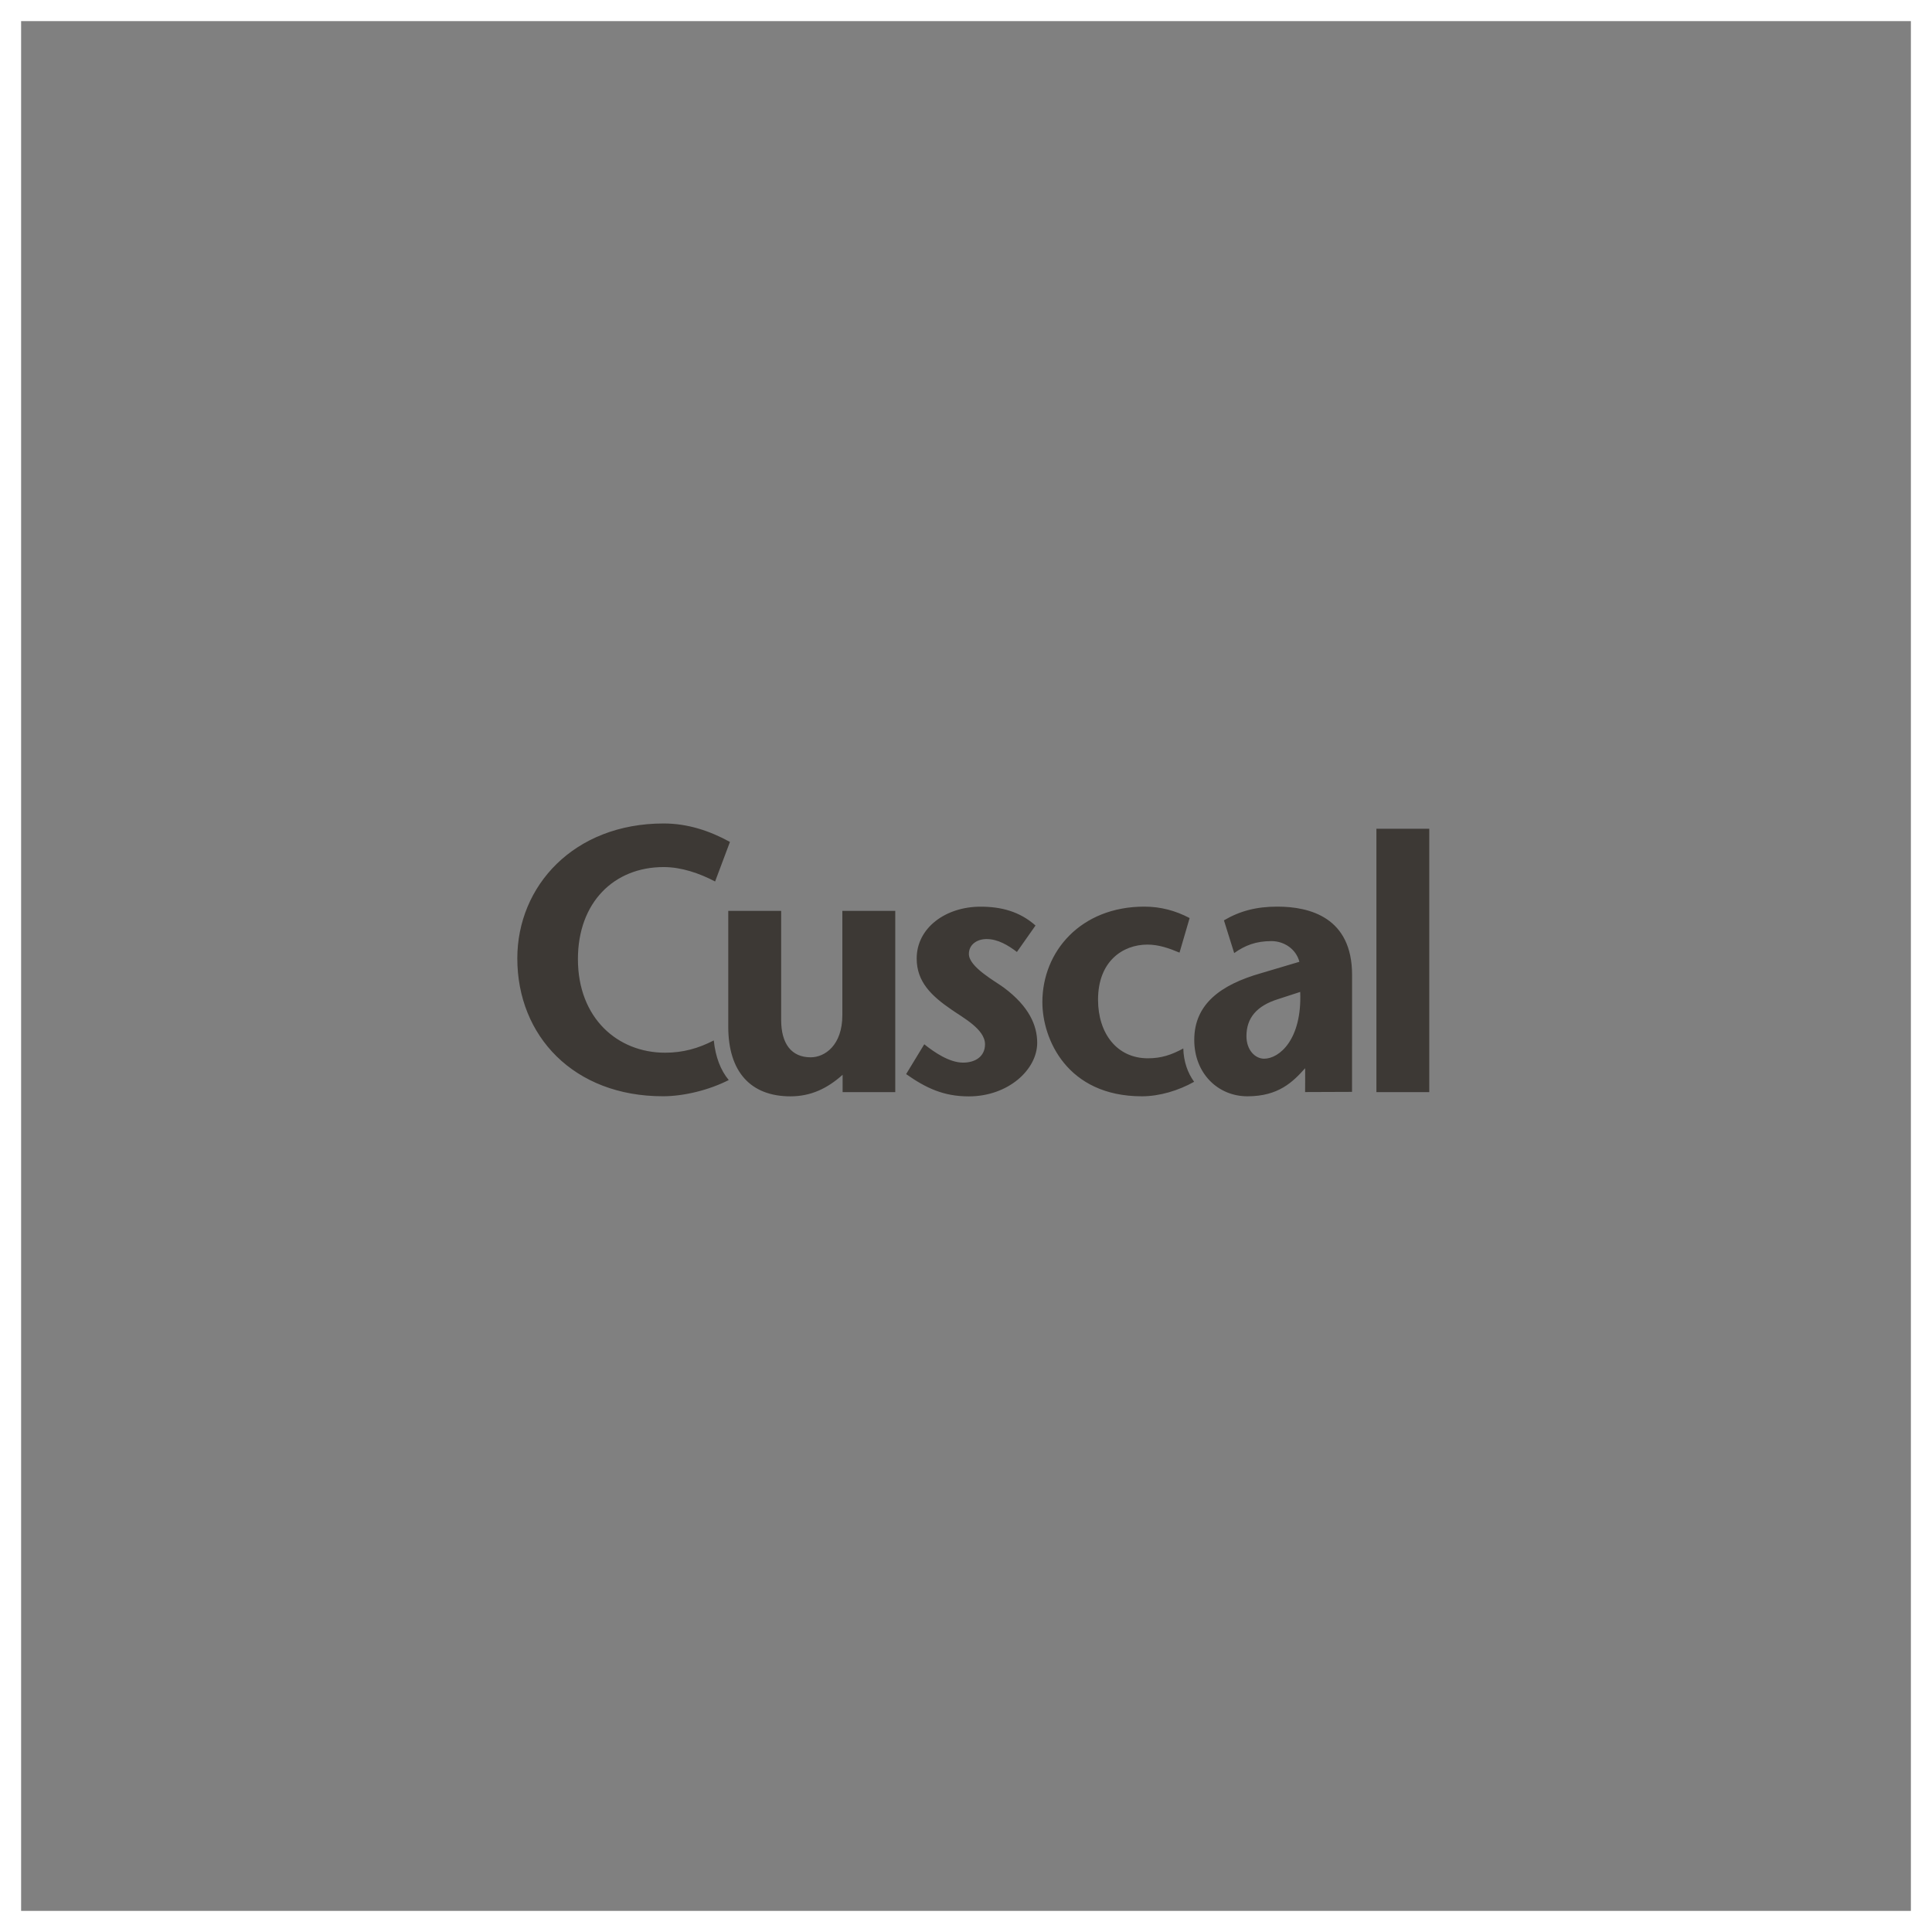 <svg width="183" height="183" viewBox="0 0 183 183" fill="none" xmlns="http://www.w3.org/2000/svg">
<rect x="0" y="0" width="183" height="183" fill="#808080" stroke="none"/>
<rect x="1" y="1" width="181" height="181" stroke="white" stroke-width="2"/>
<path fill-rule="evenodd" clip-rule="evenodd" d="M135.381 78.499V103.448H130.374V78.499H135.381ZM119.74 100.28C121.176 100.28 123.337 98.465 123.156 93.956L121.087 94.629C119.031 95.263 118.064 96.427 118.064 98.144C118.064 99.476 118.896 100.28 119.74 100.28ZM123.624 101.181C122.446 102.501 121.087 103.842 118.153 103.842C115.401 103.842 113.121 101.71 113.121 98.499C113.121 95.136 115.586 93.279 119.453 92.179L123.08 91.101C122.767 89.899 121.64 89.142 120.433 89.142C118.972 89.142 117.938 89.54 116.903 90.276L115.932 87.175C117.448 86.283 119.014 85.876 120.99 85.876C124.08 85.876 128.069 86.909 128.069 92.34L128.065 103.423L123.62 103.44C123.628 103.444 123.628 101.185 123.624 101.181ZM112.082 99.311C112.116 100.555 112.496 101.625 113.108 102.467C111.643 103.292 109.845 103.842 108.161 103.842C101.064 103.842 98.734 98.415 98.734 94.925C98.734 90.119 102.373 85.876 108.393 85.876C109.921 85.876 111.344 86.253 112.682 86.959L111.724 90.234C110.757 89.823 109.748 89.472 108.688 89.472C106.366 89.472 104.007 91.033 104.007 94.692C104.007 97.89 105.805 100.242 108.722 100.242C110.001 100.246 110.976 99.912 112.082 99.311ZM92.883 85.881C94.833 85.881 96.594 86.338 98.084 87.666L96.323 90.17C95.5 89.544 94.525 88.948 93.449 88.948C92.549 88.948 91.773 89.459 91.773 90.36C91.773 91.591 94.238 92.924 95.082 93.546C97.489 95.339 98.244 97.141 98.244 98.778C98.244 101.312 95.504 103.85 91.76 103.85C89.388 103.85 87.716 103.068 85.829 101.74L87.547 98.914C88.505 99.679 89.924 100.652 91.228 100.652C92.393 100.652 93.301 100.06 93.301 98.914C93.301 97.475 91.169 96.371 90.13 95.635C88.239 94.341 86.829 93.008 86.829 90.792C86.825 87.907 89.544 85.881 92.883 85.881ZM84.786 103.444H79.813V101.803C78.374 103.093 76.816 103.846 74.87 103.846C71.138 103.846 68.981 101.562 68.981 97.247V86.278H73.992V96.617C73.992 98.842 74.95 100.149 76.79 100.149C78.116 100.149 79.788 99.024 79.788 96.151V86.278H84.799V103.444H84.786ZM62.999 99.713C64.683 99.713 66.144 99.307 67.609 98.55C67.773 100.124 68.259 101.38 69.027 102.302C67.186 103.241 64.801 103.838 62.796 103.838C54.361 103.842 49 98.144 49 90.779C49 83.943 54.332 78 62.864 78C65.114 78 67.199 78.681 69.141 79.747L67.735 83.495C66.253 82.717 64.544 82.129 62.864 82.129C58.144 82.129 54.741 85.492 54.741 90.851C54.741 96.443 58.507 99.713 62.999 99.713Z" fill="#3D3935"/>
</svg>
